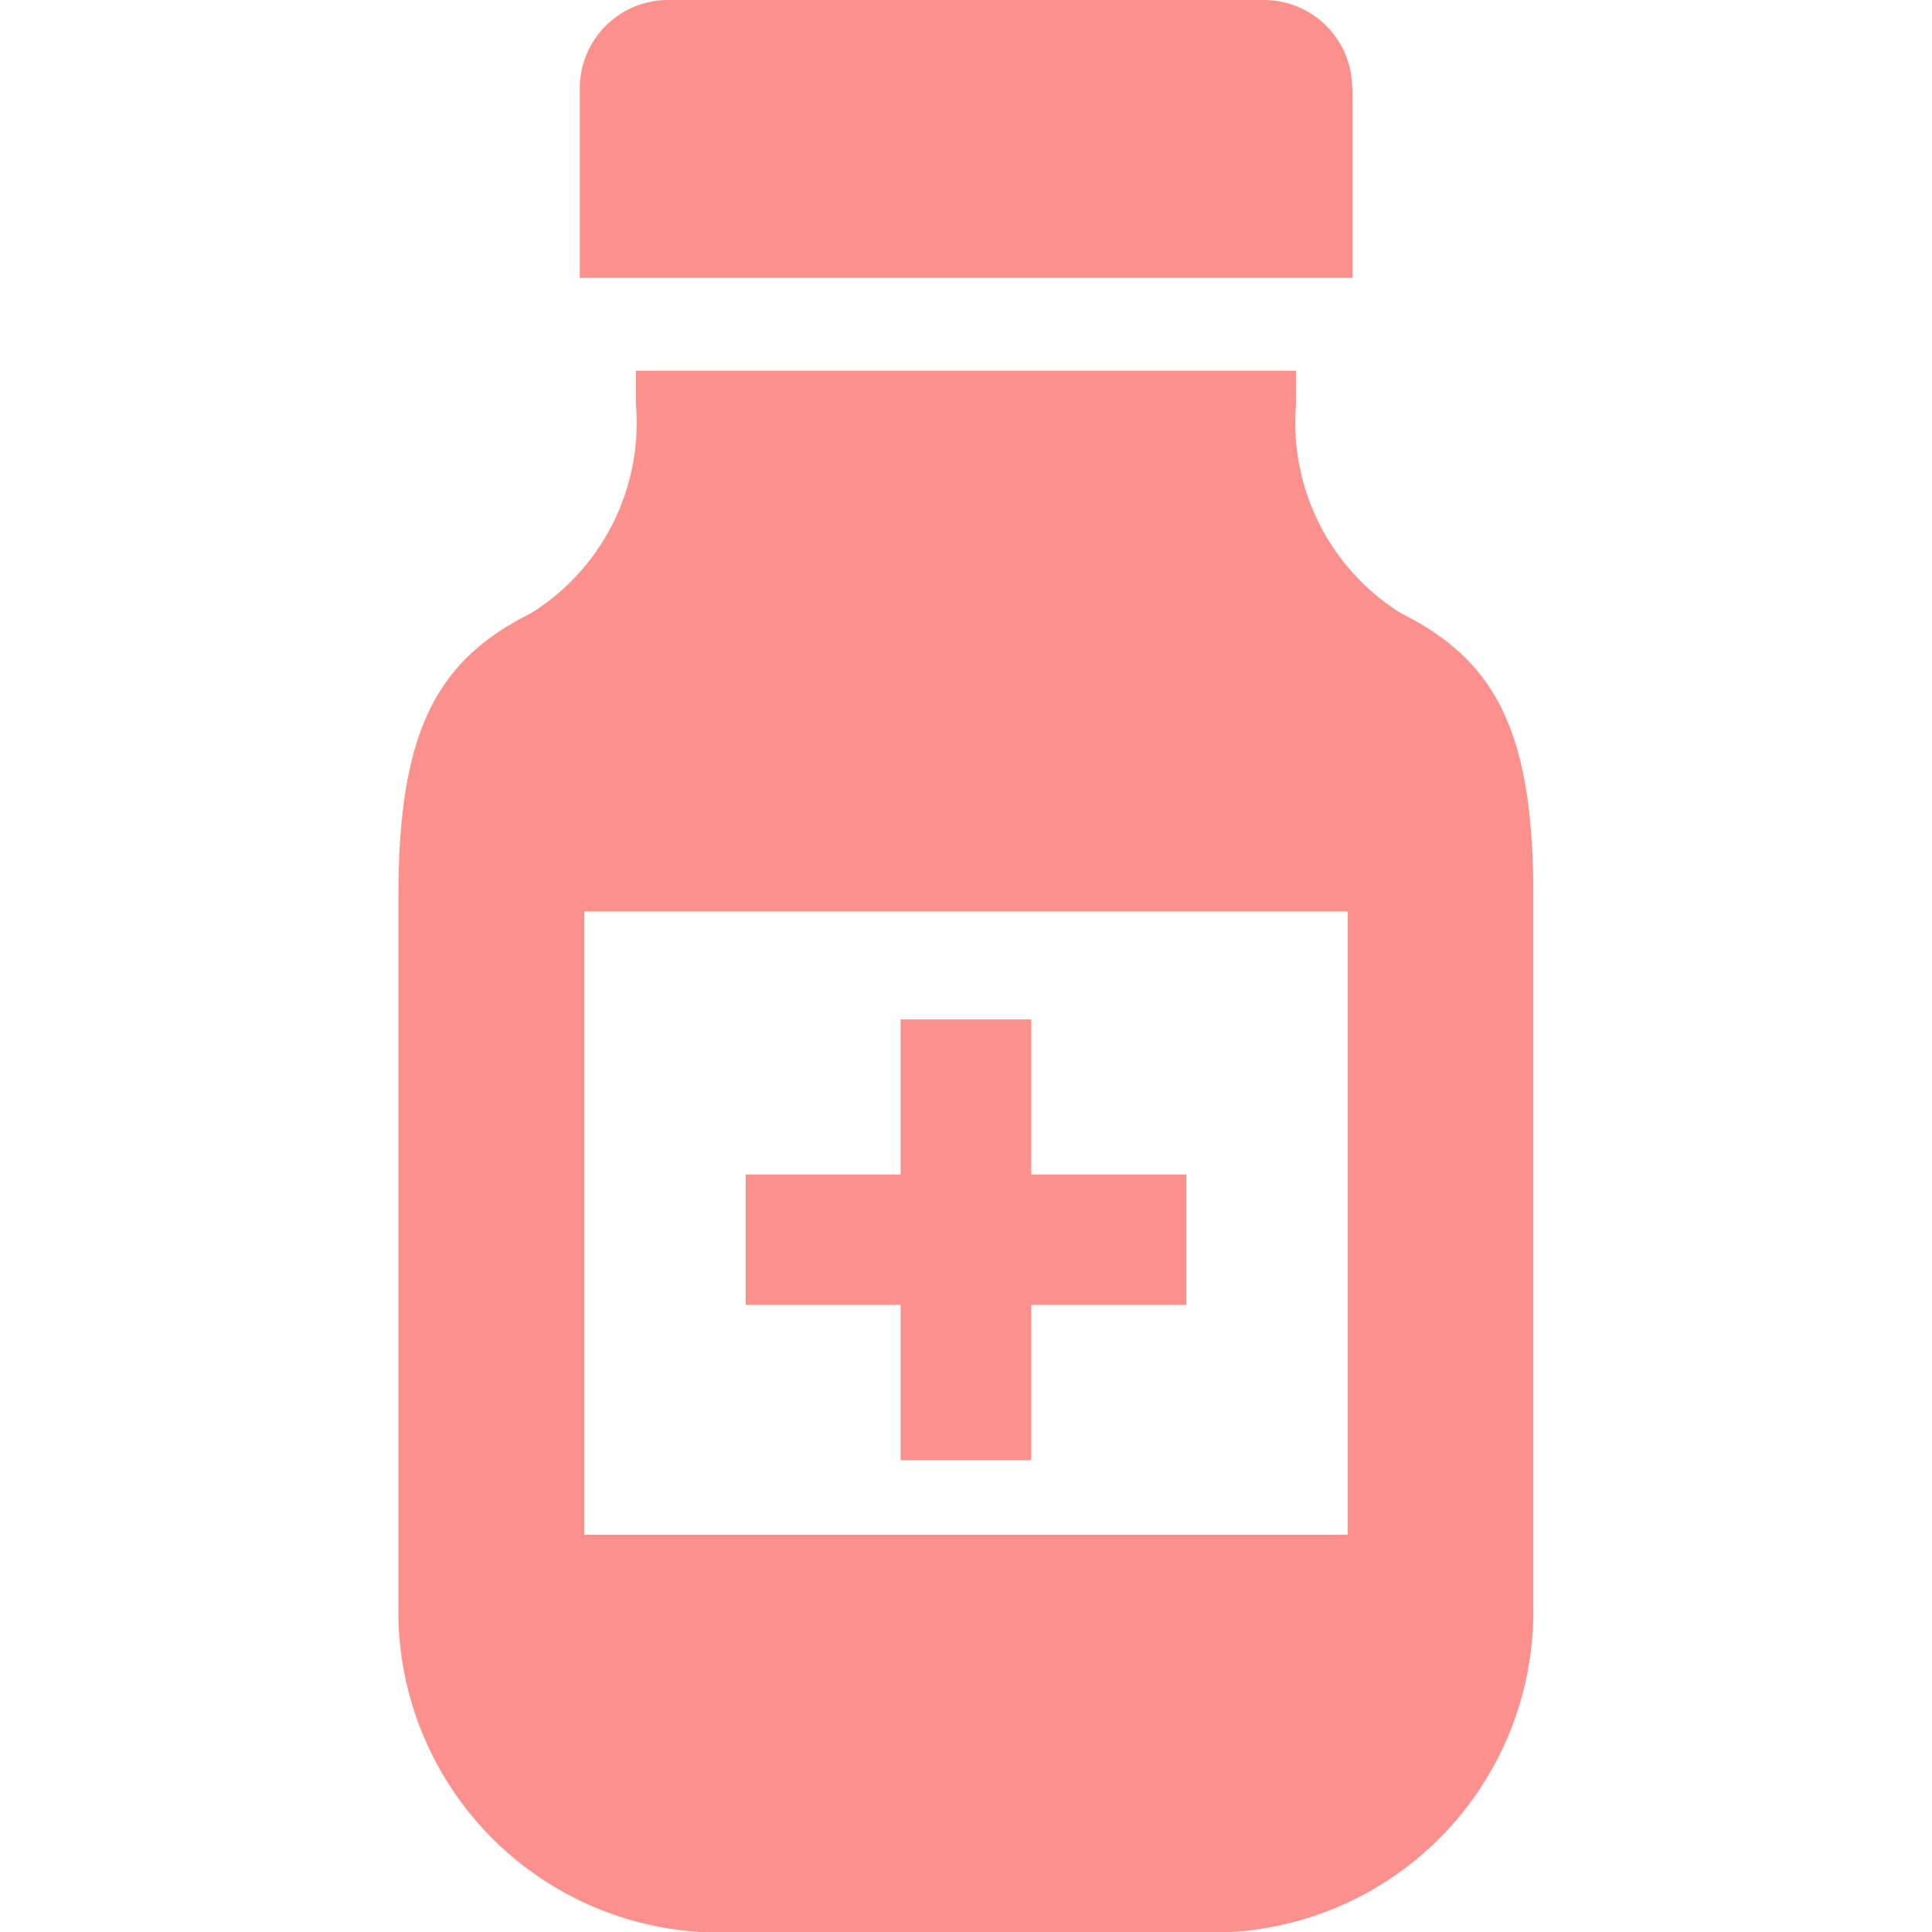 <svg xmlns="http://www.w3.org/2000/svg" width="30" height="30" viewBox="0 0 30 30"><g transform="translate(1189 -6106)"><rect width="30" height="30" transform="translate(-1189 6106)" fill="#fff" opacity="0"/><g transform="translate(-1237.813 5890.045)"><path d="M165.636,1.371A1.372,1.372,0,0,0,164.265,0h-9.252a1.372,1.372,0,0,0-1.371,1.371V4.315h12V1.371Z" transform="translate(-95.826 215.955)" fill="#fb908d"/><path d="M121.156,101.982a3.484,3.484,0,0,1-1.623-3.247v-.516H109.281v.516a3.484,3.484,0,0,1-1.623,3.247c-1.454.726-2.064,1.808-2.064,4.393v11.014a4.986,4.986,0,0,0,5.261,5.075h7.1a4.986,4.986,0,0,0,5.261-5.075V106.374C123.22,103.79,122.61,102.708,121.156,101.982Zm-.822,14.312H108.48v-9.678h11.854v9.678Z" transform="translate(-50.594 123.492)" fill="#fb908d"/><path d="M200.031,277h2.028V274.59h2.407v-2.026h-2.407v-2.408h-2.028v2.408h-2.406v2.026h2.406Z" transform="translate(-137.233 -38.372)" fill="#fb908d"/></g></g></svg>